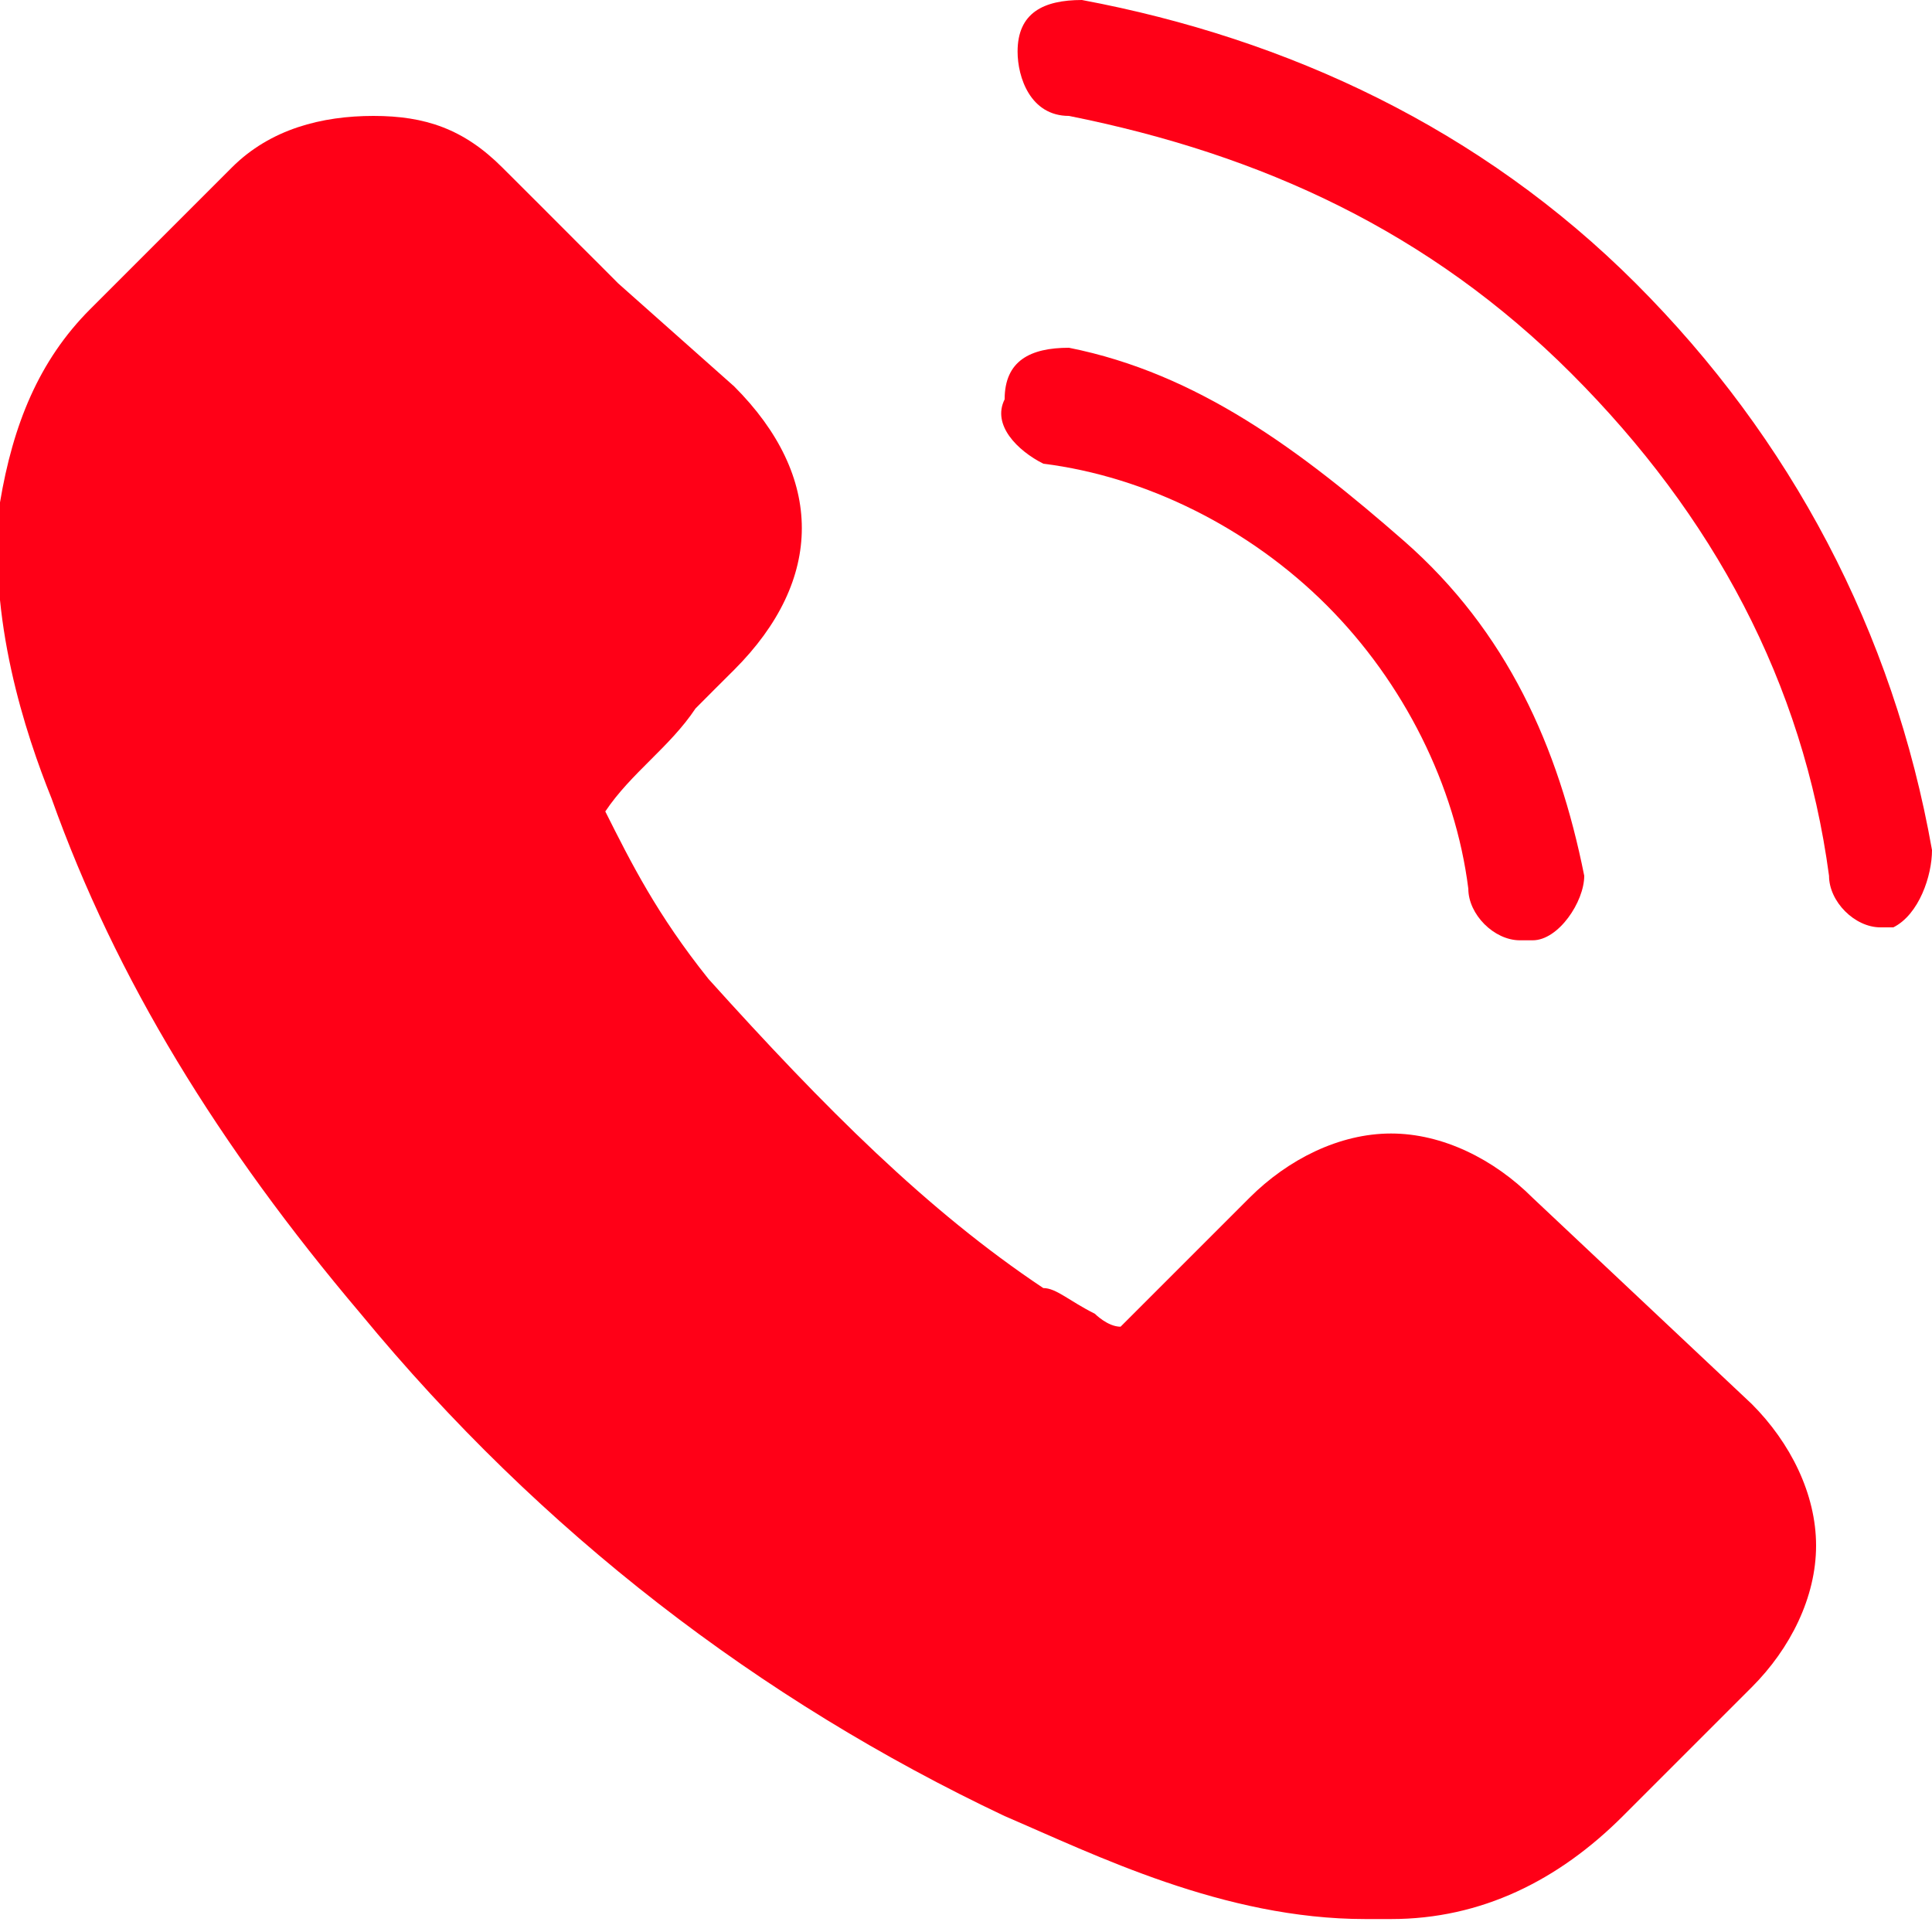 <svg width="10" height="10" viewBox="0 0 10 10" fill="none" xmlns="http://www.w3.org/2000/svg">
<g clip-path="url(#clip0)">
<path d="M7.933 6.2C7.733 6 7.467 5.867 7.2 5.867C6.933 5.867 6.667 6 6.467 6.2L5.8 6.867C5.733 6.867 5.667 6.8 5.667 6.8C5.533 6.733 5.467 6.667 5.4 6.667C4.8 6.267 4.267 5.733 3.667 5.067C3.4 4.733 3.267 4.467 3.133 4.2C3.267 4 3.467 3.867 3.6 3.667C3.667 3.6 3.733 3.533 3.8 3.467C4.267 3 4.267 2.467 3.8 2L3.2 1.467C3.133 1.4 3.067 1.333 3 1.267C2.867 1.133 2.733 1 2.6 0.867C2.4 0.667 2.2 0.6 1.933 0.6C1.667 0.6 1.4 0.667 1.2 0.867L0.467 1.6C0.2 1.867 0.067 2.2 5.83949e-05 2.6C-0.067 3.2 0.133 3.8 0.267 4.133C0.6 5.067 1.133 5.933 1.867 6.8C2.8 7.933 3.933 8.8 5.2 9.4C5.667 9.6 6.333 9.933 7.067 9.933C7.133 9.933 7.133 9.933 7.2 9.933C7.667 9.933 8.067 9.733 8.4 9.4C8.533 9.267 8.667 9.133 8.8 9C8.867 8.933 9 8.8 9.067 8.733C9.267 8.533 9.4 8.267 9.4 8C9.4 7.733 9.267 7.467 9.067 7.267L7.933 6.2Z" fill="#FF0017"/>
<path d="M5.4 2.4C5.933 2.467 6.467 2.733 6.867 3.133C7.267 3.533 7.533 4.067 7.6 4.6C7.6 4.733 7.733 4.867 7.867 4.867C7.867 4.867 7.867 4.867 7.933 4.867C8.067 4.867 8.2 4.667 8.2 4.533C8.067 3.867 7.8 3.267 7.267 2.8C6.733 2.333 6.2 1.933 5.533 1.8C5.333 1.8 5.2 1.867 5.2 2.067C5.133 2.2 5.267 2.333 5.4 2.4Z" fill="#FF0017"/>
<path d="M10 4.4C9.8 3.267 9.267 2.267 8.467 1.467C7.667 0.667 6.667 0.2 5.6 0C5.4 0 5.267 0.067 5.267 0.267C5.267 0.4 5.333 0.6 5.533 0.6C6.533 0.8 7.4 1.2 8.133 1.933C8.867 2.667 9.333 3.533 9.467 4.533C9.467 4.667 9.6 4.8 9.733 4.8C9.733 4.8 9.733 4.8 9.8 4.8C9.933 4.733 10 4.533 10 4.4Z" fill="#FF0017"/>
</g>
<defs>
<clipPath id="clip0">
<rect width="10" height="10" fill="white"/>
</clipPath>
</defs>
</svg>

